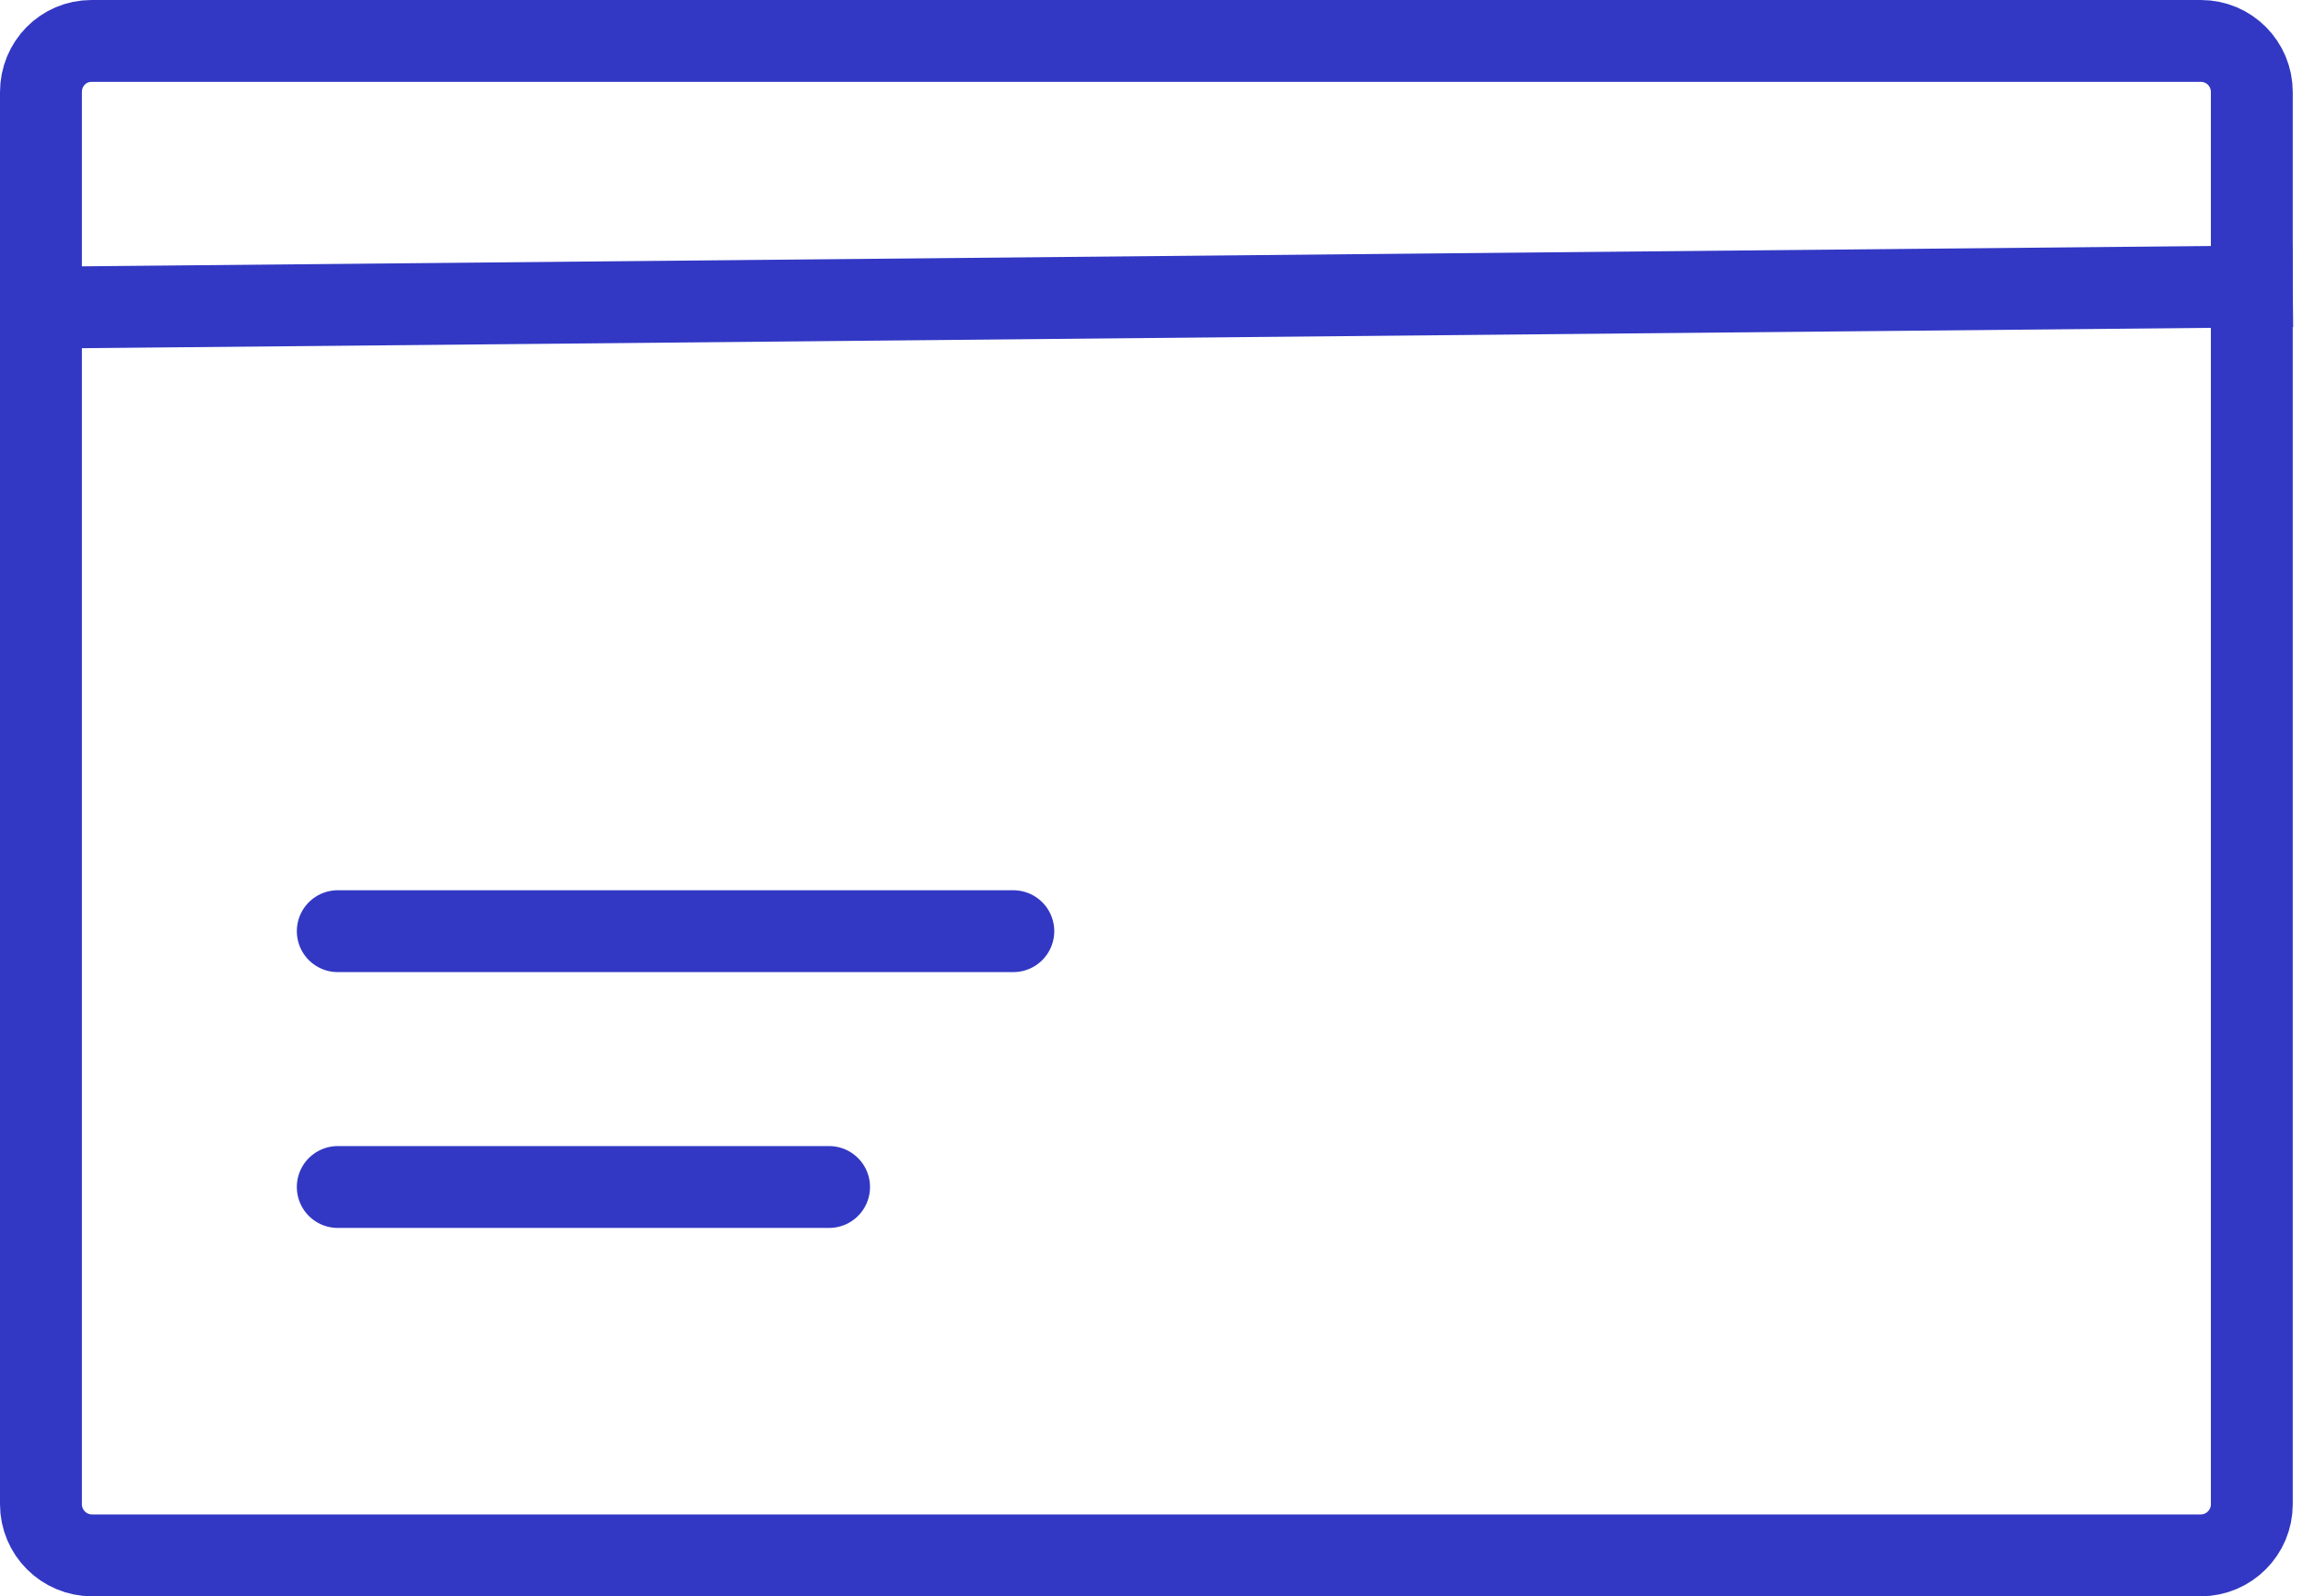 <svg width="225" height="156" viewBox="0 0 225 156" fill="none" xmlns="http://www.w3.org/2000/svg">
<path d="M4 147V9C4 6.239 6.179 4 8.94 4H215.025C217.786 4 220 6.239 220 9V147C220 149.761 217.761 152 215 152H9C6.239 152 4 149.761 4 147Z" stroke="#3238C4" stroke-width="8" stroke-linecap="square"/>
<path d="M11 30L220 28" stroke="#3238C4" stroke-width="8" stroke-linecap="square"/>
<path d="M33 91H99" stroke="#3238C4" stroke-width="8" stroke-linecap="round"/>
<path d="M33 116H81" stroke="#3238C4" stroke-width="8" stroke-linecap="round"/>
</svg>
